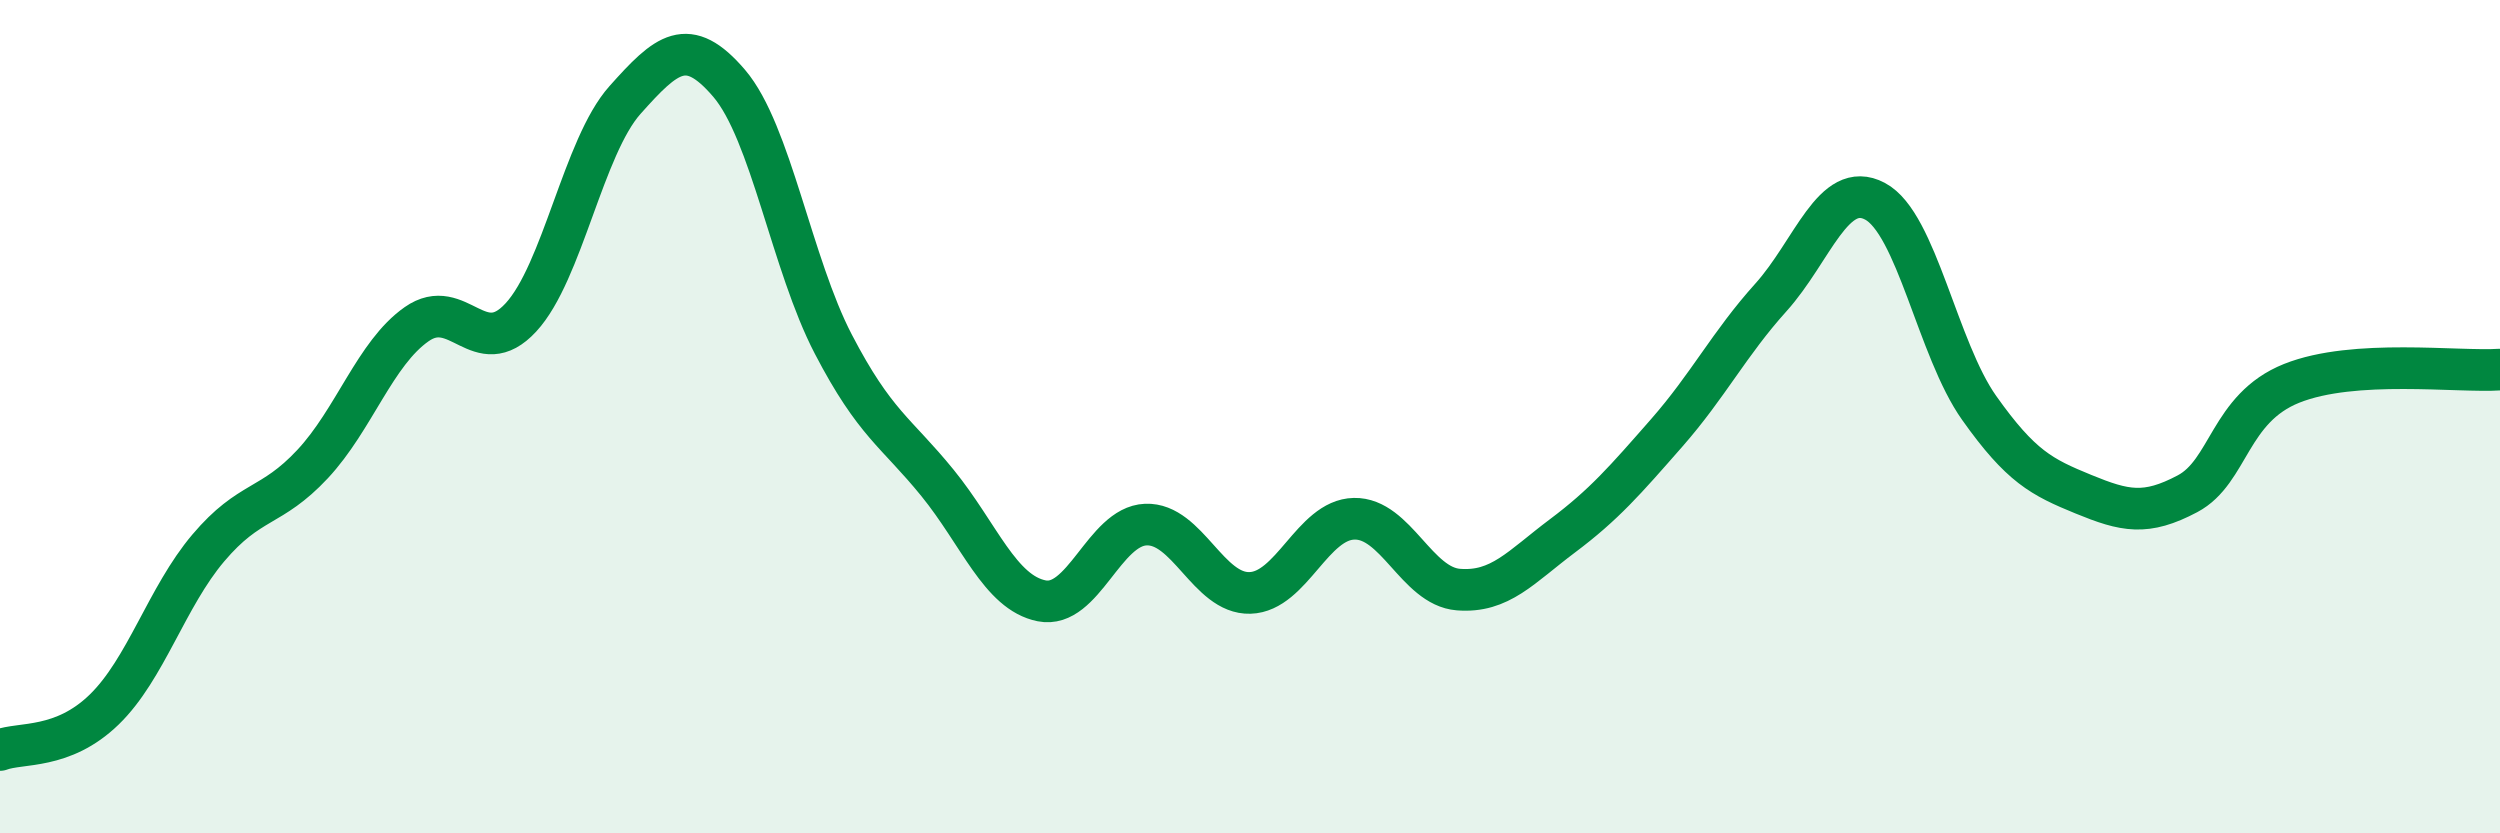 
    <svg width="60" height="20" viewBox="0 0 60 20" xmlns="http://www.w3.org/2000/svg">
      <path
        d="M 0,18 C 0.5,17.81 1.5,18 2.5,17.03 C 3.5,16.06 4,14.33 5,13.15 C 6,11.97 6.5,12.21 7.5,11.14 C 8.5,10.07 9,8.48 10,7.78 C 11,7.08 11.5,8.7 12.5,7.62 C 13.5,6.54 14,3.52 15,2.4 C 16,1.28 16.5,0.83 17.5,2 C 18.5,3.17 19,6.34 20,8.26 C 21,10.18 21.5,10.36 22.5,11.59 C 23.5,12.82 24,14.22 25,14.42 C 26,14.62 26.5,12.63 27.5,12.59 C 28.5,12.55 29,14.26 30,14.23 C 31,14.2 31.5,12.47 32.5,12.45 C 33.5,12.43 34,14.07 35,14.15 C 36,14.23 36.5,13.61 37.5,12.86 C 38.5,12.11 39,11.53 40,10.39 C 41,9.25 41.5,8.25 42.5,7.14 C 43.5,6.03 44,4.3 45,4.83 C 46,5.36 46.5,8.38 47.5,9.79 C 48.5,11.2 49,11.45 50,11.86 C 51,12.27 51.5,12.38 52.5,11.85 C 53.5,11.32 53.5,9.8 55,9.2 C 56.5,8.6 59,8.94 60,8.87L60 20L0 20Z"
        fill="#008740"
        opacity="0.1"
        stroke-linecap="round"
        stroke-linejoin="round"
      />
      <path
        d="M 0,18 C 0.5,17.81 1.5,18 2.5,17.03 C 3.5,16.06 4,14.33 5,13.15 C 6,11.97 6.5,12.21 7.5,11.14 C 8.5,10.07 9,8.48 10,7.78 C 11,7.08 11.5,8.7 12.5,7.62 C 13.5,6.54 14,3.52 15,2.4 C 16,1.28 16.5,0.83 17.5,2 C 18.5,3.17 19,6.34 20,8.26 C 21,10.18 21.5,10.36 22.5,11.59 C 23.5,12.82 24,14.22 25,14.42 C 26,14.62 26.5,12.63 27.5,12.59 C 28.5,12.55 29,14.26 30,14.23 C 31,14.2 31.5,12.47 32.5,12.45 C 33.5,12.43 34,14.07 35,14.15 C 36,14.23 36.5,13.61 37.5,12.86 C 38.5,12.11 39,11.53 40,10.39 C 41,9.25 41.5,8.25 42.5,7.14 C 43.5,6.03 44,4.3 45,4.83 C 46,5.36 46.5,8.38 47.5,9.79 C 48.5,11.2 49,11.45 50,11.86 C 51,12.27 51.5,12.38 52.5,11.85 C 53.5,11.32 53.5,9.8 55,9.2 C 56.5,8.6 59,8.94 60,8.87"
        stroke="#008740"
        stroke-width="1"
        fill="none"
        stroke-linecap="round"
        stroke-linejoin="round"
      />
    </svg>
  